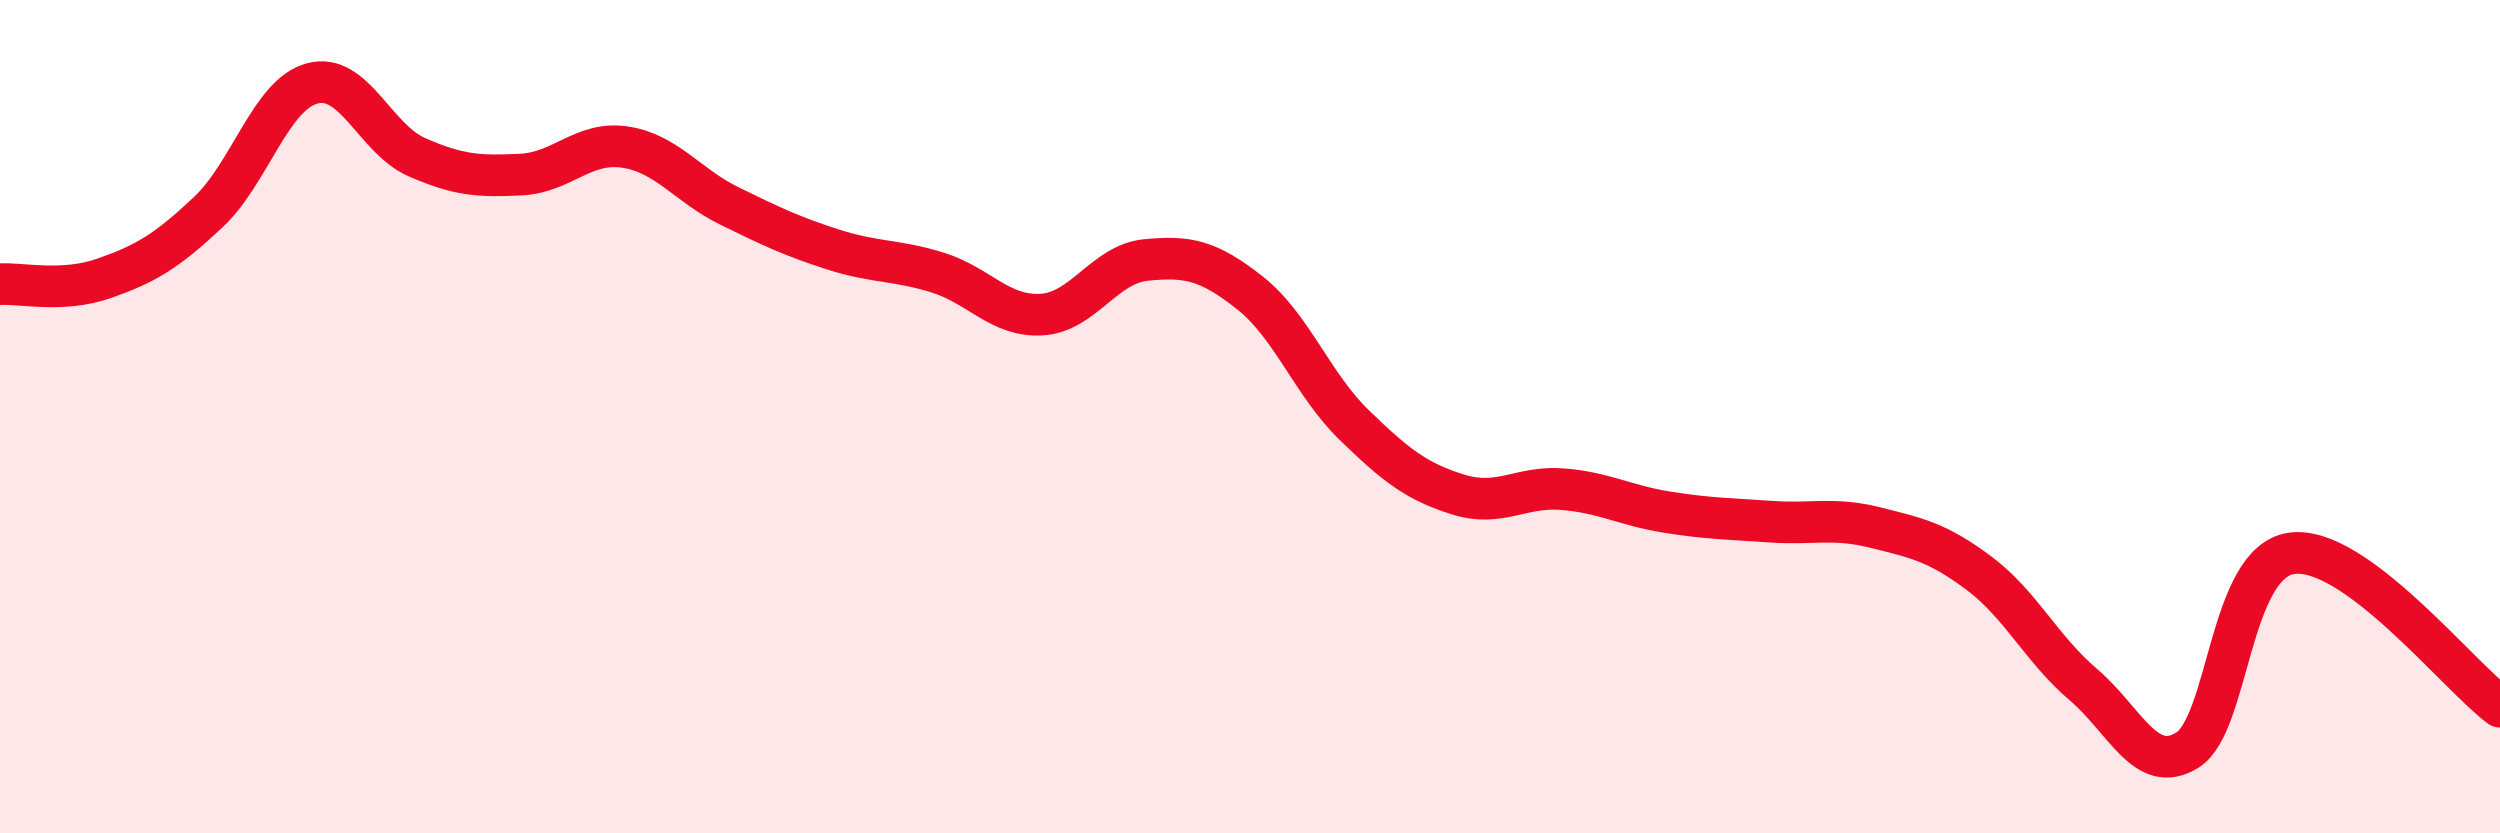 
    <svg width="60" height="20" viewBox="0 0 60 20" xmlns="http://www.w3.org/2000/svg">
      <path
        d="M 0,6.82 C 0.5,6.79 1.5,7.03 2.5,6.68 C 3.5,6.33 4,6.03 5,5.09 C 6,4.15 6.5,2.26 7.5,2 C 8.5,1.74 9,3.33 10,3.77 C 11,4.21 11.5,4.24 12.5,4.19 C 13.5,4.14 14,3.38 15,3.53 C 16,3.68 16.5,4.45 17.5,4.94 C 18.5,5.43 19,5.67 20,5.99 C 21,6.31 21.5,6.23 22.5,6.54 C 23.5,6.85 24,7.61 25,7.55 C 26,7.49 26.5,6.34 27.5,6.24 C 28.5,6.14 29,6.24 30,7.03 C 31,7.82 31.5,9.23 32.5,10.2 C 33.5,11.17 34,11.56 35,11.87 C 36,12.18 36.5,11.66 37.5,11.74 C 38.5,11.82 39,12.13 40,12.29 C 41,12.45 41.5,12.45 42.5,12.52 C 43.5,12.59 44,12.41 45,12.66 C 46,12.91 46.5,13.01 47.5,13.76 C 48.5,14.51 49,15.58 50,16.43 C 51,17.28 51.5,18.63 52.5,18 C 53.5,17.37 53.5,13.49 55,13.28 C 56.5,13.07 59,16.22 60,16.96L60 20L0 20Z"
        fill="#EB0A25"
        opacity="0.1"
        stroke-linecap="round"
        stroke-linejoin="round"
      />
      <path
        d="M 0,6.82 C 0.5,6.79 1.5,7.03 2.5,6.68 C 3.5,6.33 4,6.03 5,5.09 C 6,4.15 6.5,2.26 7.5,2 C 8.5,1.74 9,3.33 10,3.77 C 11,4.21 11.5,4.24 12.5,4.19 C 13.5,4.14 14,3.38 15,3.53 C 16,3.68 16.5,4.45 17.5,4.94 C 18.5,5.43 19,5.67 20,5.99 C 21,6.31 21.5,6.23 22.5,6.54 C 23.5,6.85 24,7.61 25,7.55 C 26,7.49 26.5,6.34 27.5,6.24 C 28.5,6.14 29,6.24 30,7.03 C 31,7.82 31.5,9.23 32.5,10.2 C 33.5,11.17 34,11.56 35,11.87 C 36,12.18 36.5,11.66 37.5,11.74 C 38.5,11.82 39,12.13 40,12.29 C 41,12.45 41.5,12.45 42.5,12.52 C 43.5,12.59 44,12.41 45,12.66 C 46,12.91 46.5,13.01 47.5,13.76 C 48.5,14.51 49,15.58 50,16.43 C 51,17.28 51.5,18.63 52.5,18 C 53.5,17.37 53.5,13.49 55,13.28 C 56.5,13.07 59,16.22 60,16.96"
        stroke="#EB0A25"
        stroke-width="1"
        fill="none"
        stroke-linecap="round"
        stroke-linejoin="round"
      />
    </svg>
  